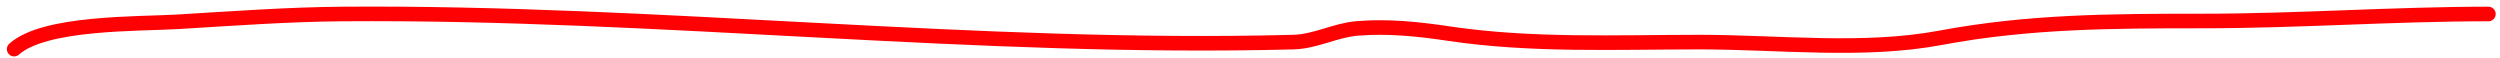 <?xml version="1.0" encoding="UTF-8"?> <svg xmlns="http://www.w3.org/2000/svg" width="343" height="8" viewBox="0 0 343 8" fill="none"> <path d="M1.941 6.74C6.093 3.004 18.993 3.312 24.39 2.99C31.907 2.541 39.525 1.974 47.054 1.918C90.52 1.594 134.042 6.918 177.462 5.776C180.506 5.696 183.191 4.151 186.195 3.9C190.379 3.552 194.552 3.978 198.679 4.597C210.107 6.311 221.72 5.776 233.236 5.776C243.934 5.776 255.679 7.167 266.24 5.186C278.365 2.913 289.812 2.882 302.191 2.882C315.266 2.882 328.45 1.918 341.41 1.918" stroke="#FE0103" stroke-width="2" stroke-linecap="round"></path> </svg> 